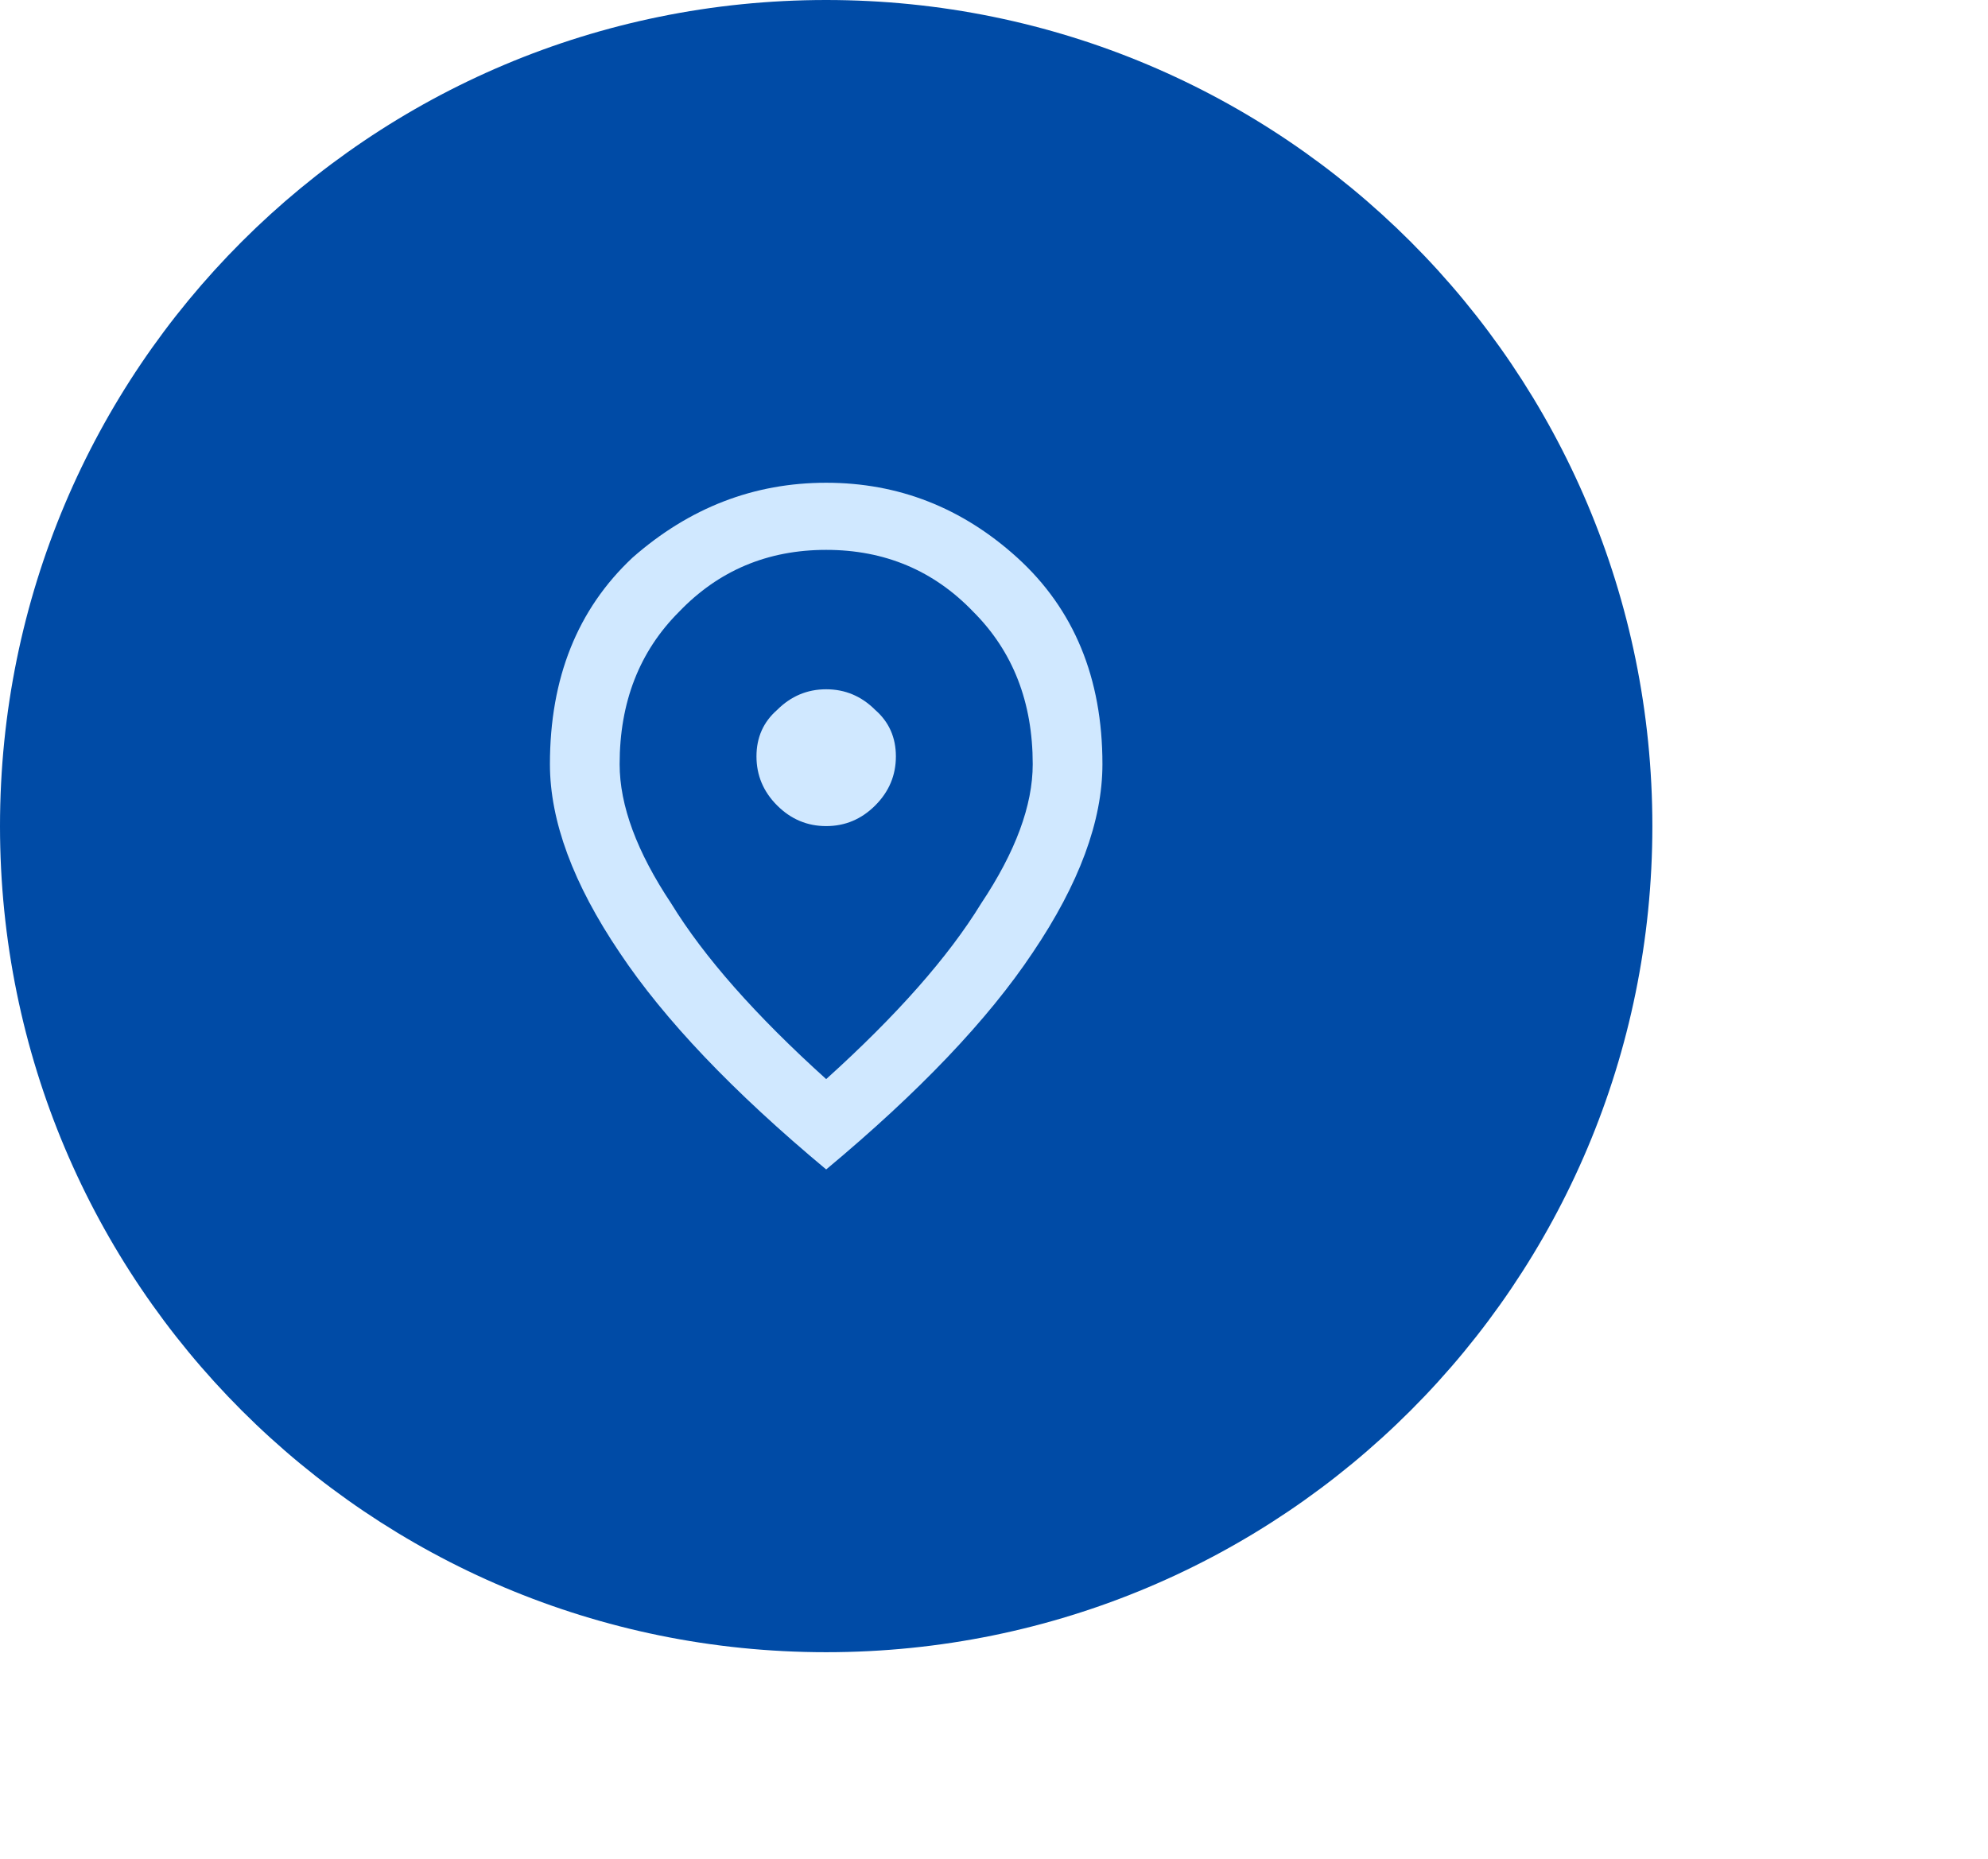 <svg version="1.2" xmlns="http://www.w3.org/2000/svg" viewBox="0 0 77 72" width="77" height="72"><defs><clipPath clipPathUnits="userSpaceOnUse" id="cp1"><path d="m16 16h32v32h-32z"/></clipPath></defs><style>.a{fill:#004ba6}.b{fill:#d0e8ff}</style><path fill-rule="evenodd" class="a" d="m32 0c17.7 0 32 14.3 32 32 0 17.7-14.3 32-32 32-17.7 0-32-14.3-32-32 0-17.7 14.3-32 32-32z"/><g clip-path="url(#cp1)"><path class="b" d="m32 45.3q-5.4-4.5-8-8.4-2.7-4-2.7-7.3 0-5 3.2-8 3.3-2.9 7.5-2.9 4.2 0 7.4 2.9 3.3 3 3.3 8 0 3.3-2.7 7.3-2.6 3.9-8 8.4zm0-3.5q4.1-3.7 6-6.8 2-3 2-5.4 0-3.6-2.3-5.9-2.3-2.4-5.7-2.4-3.4 0-5.7 2.4-2.3 2.3-2.3 5.9 0 2.4 2 5.4 1.9 3.1 6 6.8zm0-9.8q1.1 0 1.9-0.8 0.8-0.8 0.8-1.9 0-1.1-0.8-1.8-0.8-0.8-1.9-0.8-1.1 0-1.9 0.8-0.8 0.7-0.8 1.8 0 1.1 0.8 1.9 0.8 0.8 1.9 0.8z"/></g></svg>